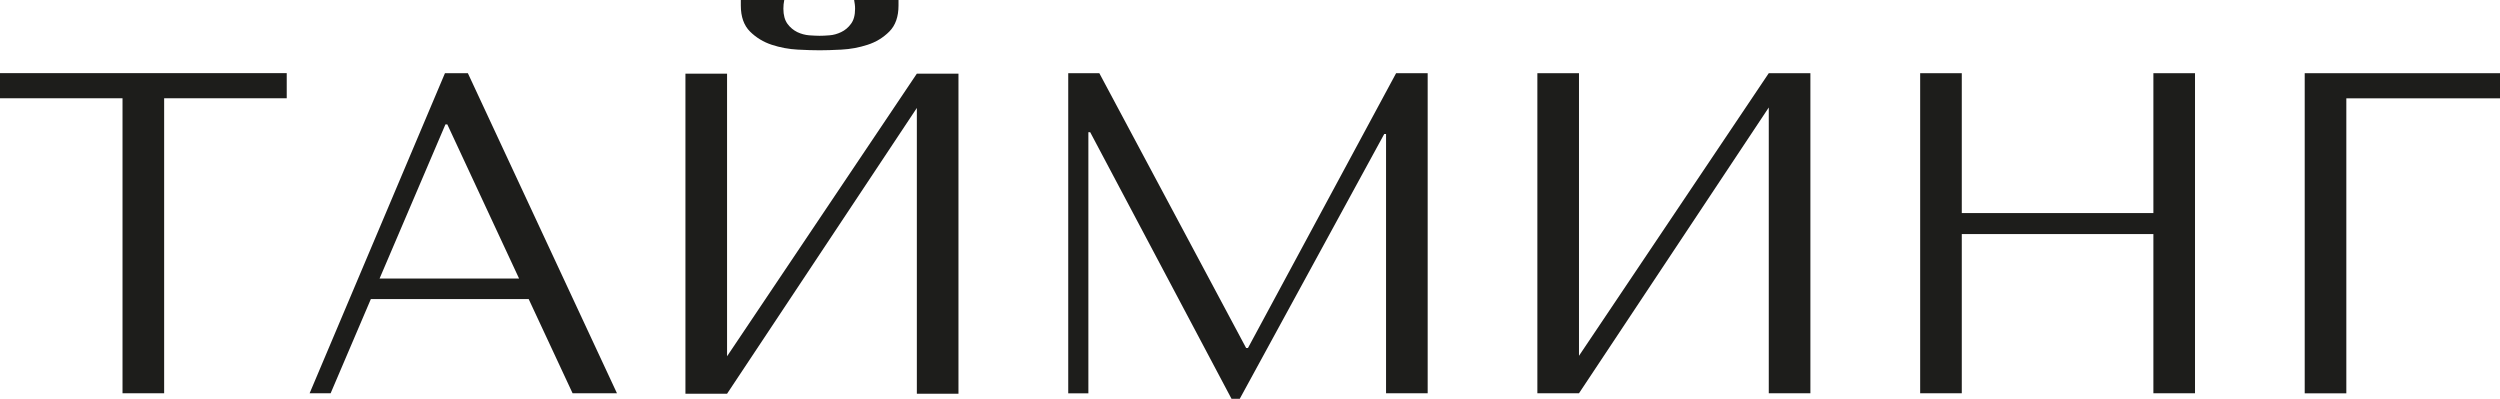 <?xml version="1.0" encoding="UTF-8"?> <svg xmlns="http://www.w3.org/2000/svg" id="_Слой_2" data-name="Слой 2" viewBox="0 0 372.39 59.4"><defs><style> .cls-1 { fill: #1d1d1b; } </style></defs><g id="_Слой_1-2" data-name="Слой 1"><g><path class="cls-1" d="M18.25,58.58V14.64H0v-3.75h42.71v3.75h-18.26v43.94h-6.2Z"></path><path class="cls-1" d="M55.24,44.55l-5.99,14.03h-3.13l20.16-47.68h3.41l22.21,47.68h-6.61l-6.54-14.03h-23.5ZM66.62,18.53h-.27l-9.81,22.96h20.78l-10.69-22.96Z"></path><path class="cls-1" d="M136.57,10.97h6.2v47.68h-6.2V16.08l-28.27,42.57h-6.2V10.97h6.2v42.1l28.27-42.1ZM118.82,7.39c-1.32-.07-2.61-.31-3.86-.72-1.25-.41-2.33-1.07-3.24-1.97-.91-.91-1.37-2.2-1.37-3.88v-.82h6.47c-.05.23-.08.44-.1.65-.02.21-.03.42-.03.65,0,.95.21,1.7.61,2.25s.9.95,1.46,1.23c.57.27,1.16.43,1.77.48.61.04,1.12.07,1.53.07s.91-.02,1.5-.07c.59-.04,1.17-.21,1.74-.48.57-.27,1.06-.68,1.46-1.23.41-.54.61-1.29.61-2.25,0-.23-.01-.44-.04-.65-.02-.2-.06-.42-.1-.65h6.61v.82c0,1.68-.46,2.97-1.37,3.88-.91.91-1.99,1.57-3.24,1.97-1.25.41-2.55.65-3.89.72-1.34.07-2.42.1-3.24.1-.87,0-1.96-.03-3.28-.1Z"></path><path class="cls-1" d="M185.62,51.84h.27l22.07-40.94h4.7v47.68h-6.2V19.96h-.27l-21.52,39.44h-1.23l-21.05-39.71h-.27v38.9h-3V10.9h4.63l21.87,40.94Z"></path><path class="cls-1" d="M263.47,10.9h6.2v47.68h-6.2V16.01l-28.27,42.57h-6.2V10.9h6.2v42.1l28.27-42.1Z"></path><path class="cls-1" d="M292.22,58.58h-6.2V10.9h6.2v20.84h28.54V10.9h6.2v47.68h-6.2v-23.71h-28.54v23.71Z"></path><path class="cls-1" d="M372.39,10.9v3.75h-22.89v43.94h-6.2V10.9h29.09Z"></path></g></g></svg> 